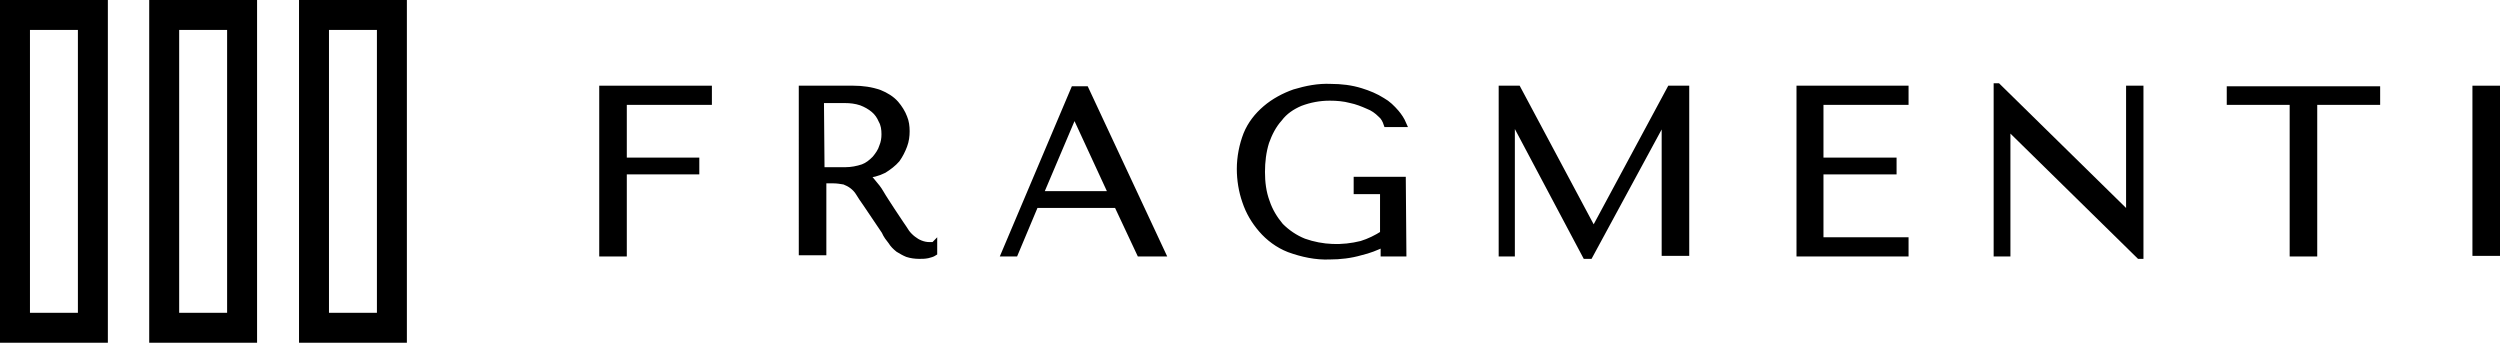<?xml version="1.0" encoding="utf-8"?>
<!-- Generator: Adobe Illustrator 26.0.2, SVG Export Plug-In . SVG Version: 6.00 Build 0)  -->
<svg version="1.1" id="Livello_1" xmlns="http://www.w3.org/2000/svg" xmlns:xlink="http://www.w3.org/1999/xlink" x="0px" y="0px"
	 viewBox="0 0 417.2 57.2" style="enable-background:new 0 0 417.2 57.2;" xml:space="preserve">
<style type="text/css">
	.st0{stroke:#000000;}
	.st1{fill:none;stroke:#000000;stroke-width:5;stroke-miterlimit:10;}
</style>
<path class="st0" d="M118.3,14.8V17h-14.2v9.8h12.1v1.8h-12.1v13.7h-3.6V14.8H118.3z"/>
<path class="st0" d="M142.4,14.8c1.5,0,3,0.2,4.4,0.7c1,0.4,2,1,2.7,1.8c0.6,0.7,1.1,1.5,1.4,2.3c0.3,0.7,0.4,1.5,0.4,2.3
	c0,0.8-0.1,1.6-0.4,2.4c-0.3,0.8-0.7,1.6-1.2,2.3c-0.6,0.7-1.4,1.3-2.2,1.8c-1,0.5-2.1,0.8-3.2,0.8v0.2l0.4,0.2
	c0.3,0.1,0.6,0.3,0.8,0.6c0.3,0.4,0.6,0.7,0.9,1.1c0.4,0.5,0.8,1.3,1.4,2.2s1.4,2.2,2.5,3.8c0.4,0.6,0.7,1,1,1.5
	c0.3,0.4,0.7,0.8,1.1,1.1c0.4,0.3,0.7,0.5,1.2,0.7c0.5,0.2,1,0.3,1.5,0.3h0.4c0.1,0,0.3,0,0.4-0.1v1.4c-0.3,0.2-0.7,0.3-1.1,0.4
	c-0.5,0.1-0.9,0.1-1.4,0.1c-0.7,0-1.4-0.1-2-0.3c-0.5-0.2-1-0.5-1.5-0.8c-0.5-0.4-0.9-0.8-1.2-1.3c-0.4-0.5-0.8-1-1.1-1.7l-3.1-4.6
	c-0.5-0.7-0.9-1.3-1.2-1.8c-0.3-0.5-0.7-0.9-1.1-1.2c-0.4-0.3-0.8-0.5-1.3-0.7c-0.6-0.1-1.2-0.2-1.8-0.2h-1.7v12h-3.6V14.8H142.4z
	 M137.1,28.4h4c1,0,2-0.2,2.9-0.5c0.8-0.3,1.4-0.8,2-1.4c0.5-0.6,1-1.3,1.2-2c0.3-0.7,0.4-1.4,0.4-2.1c0-0.8-0.1-1.6-0.5-2.3
	c-0.3-0.7-0.7-1.3-1.3-1.8c-0.6-0.5-1.3-0.9-2.1-1.2c-0.9-0.3-1.8-0.4-2.7-0.4h-4L137.1,28.4z"/>
<path class="st0" d="M172.8,34.2l-3.4,8.1h-1.8l11.6-27.4h2L194,42.3h-3.8l-3.8-8.1H172.8z M179.4,19.2h-0.2l-5.6,13.2h11.9
	L179.4,19.2z"/>
<path class="st0" d="M234.2,42.3h-3.3v-1.6c-1.2,0.6-2.5,1.1-3.8,1.4c-1.7,0.5-3.5,0.7-5.2,0.7c-2.3,0.1-4.6-0.4-6.8-1.2
	c-1.8-0.7-3.4-1.9-4.6-3.3c-1.2-1.4-2.1-2.9-2.7-4.7c-0.6-1.7-0.9-3.6-0.9-5.4c0-2,0.4-4,1.1-5.8c0.7-1.7,1.8-3.1,3.2-4.3
	c1.4-1.2,3.1-2.1,4.8-2.7c2-0.6,4-1,6.1-0.9c1.7,0,3.4,0.2,5,0.7c1.3,0.4,2.5,0.9,3.6,1.6c0.9,0.5,1.6,1.2,2.3,2
	c0.5,0.6,0.9,1.2,1.2,1.9h-2.8c-0.2-0.6-0.5-1.2-1-1.6c-0.6-0.6-1.3-1.1-2.1-1.4c-0.9-0.4-1.9-0.8-2.9-1c-1.1-0.3-2.3-0.4-3.5-0.4
	c-1.7,0-3.3,0.3-4.9,0.9c-1.4,0.6-2.6,1.4-3.5,2.6c-1,1.1-1.7,2.5-2.2,3.9c-0.5,1.6-0.7,3.3-0.7,5c0,1.7,0.2,3.4,0.8,5
	c0.5,1.5,1.3,2.8,2.3,4c1.1,1.1,2.4,2,3.9,2.6c3.1,1.1,6.4,1.2,9.6,0.4c1.3-0.4,2.5-1,3.6-1.7v-7.1h-4.4V30h7.7L234.2,42.3z"/>
<path class="st0" d="M265.9,38.4h0.1l12.7-23.6h2.7v27.4h-3.6V20h-0.2l-12.3,22.7h-0.7l-12.1-22.8h-0.2v22.4h-1.7V14.8h2.7
	L265.9,38.4z"/>
<path class="st0" d="M318,14.8V17h-14.2v9.8H316v1.8h-12.2v11.5H318v2.2h-17.7V14.8H318z"/>
<path class="st0" d="M357.2,14.8v27.9H357l-21.8-21.4h-0.2v21h-1.8V14.4h0.2l21.8,21.4h0.1v-21L357.2,14.8z"/>
<path class="st0" d="M382.6,42.3V17h-10.5v-2.1h24.6V17h-10.5v25.3H382.6z"/>
<path class="st0" d="M416.7,14.8v27.4h-3.6V14.8H416.7z"/>
<rect x="2.5" y="2.5" class="st1" width="13" height="52.2"/>
<rect x="27.4" y="2.5" class="st1" width="13" height="52.2"/>
<rect x="52.4" y="2.5" class="st1" width="13" height="52.2"/>
</svg>
